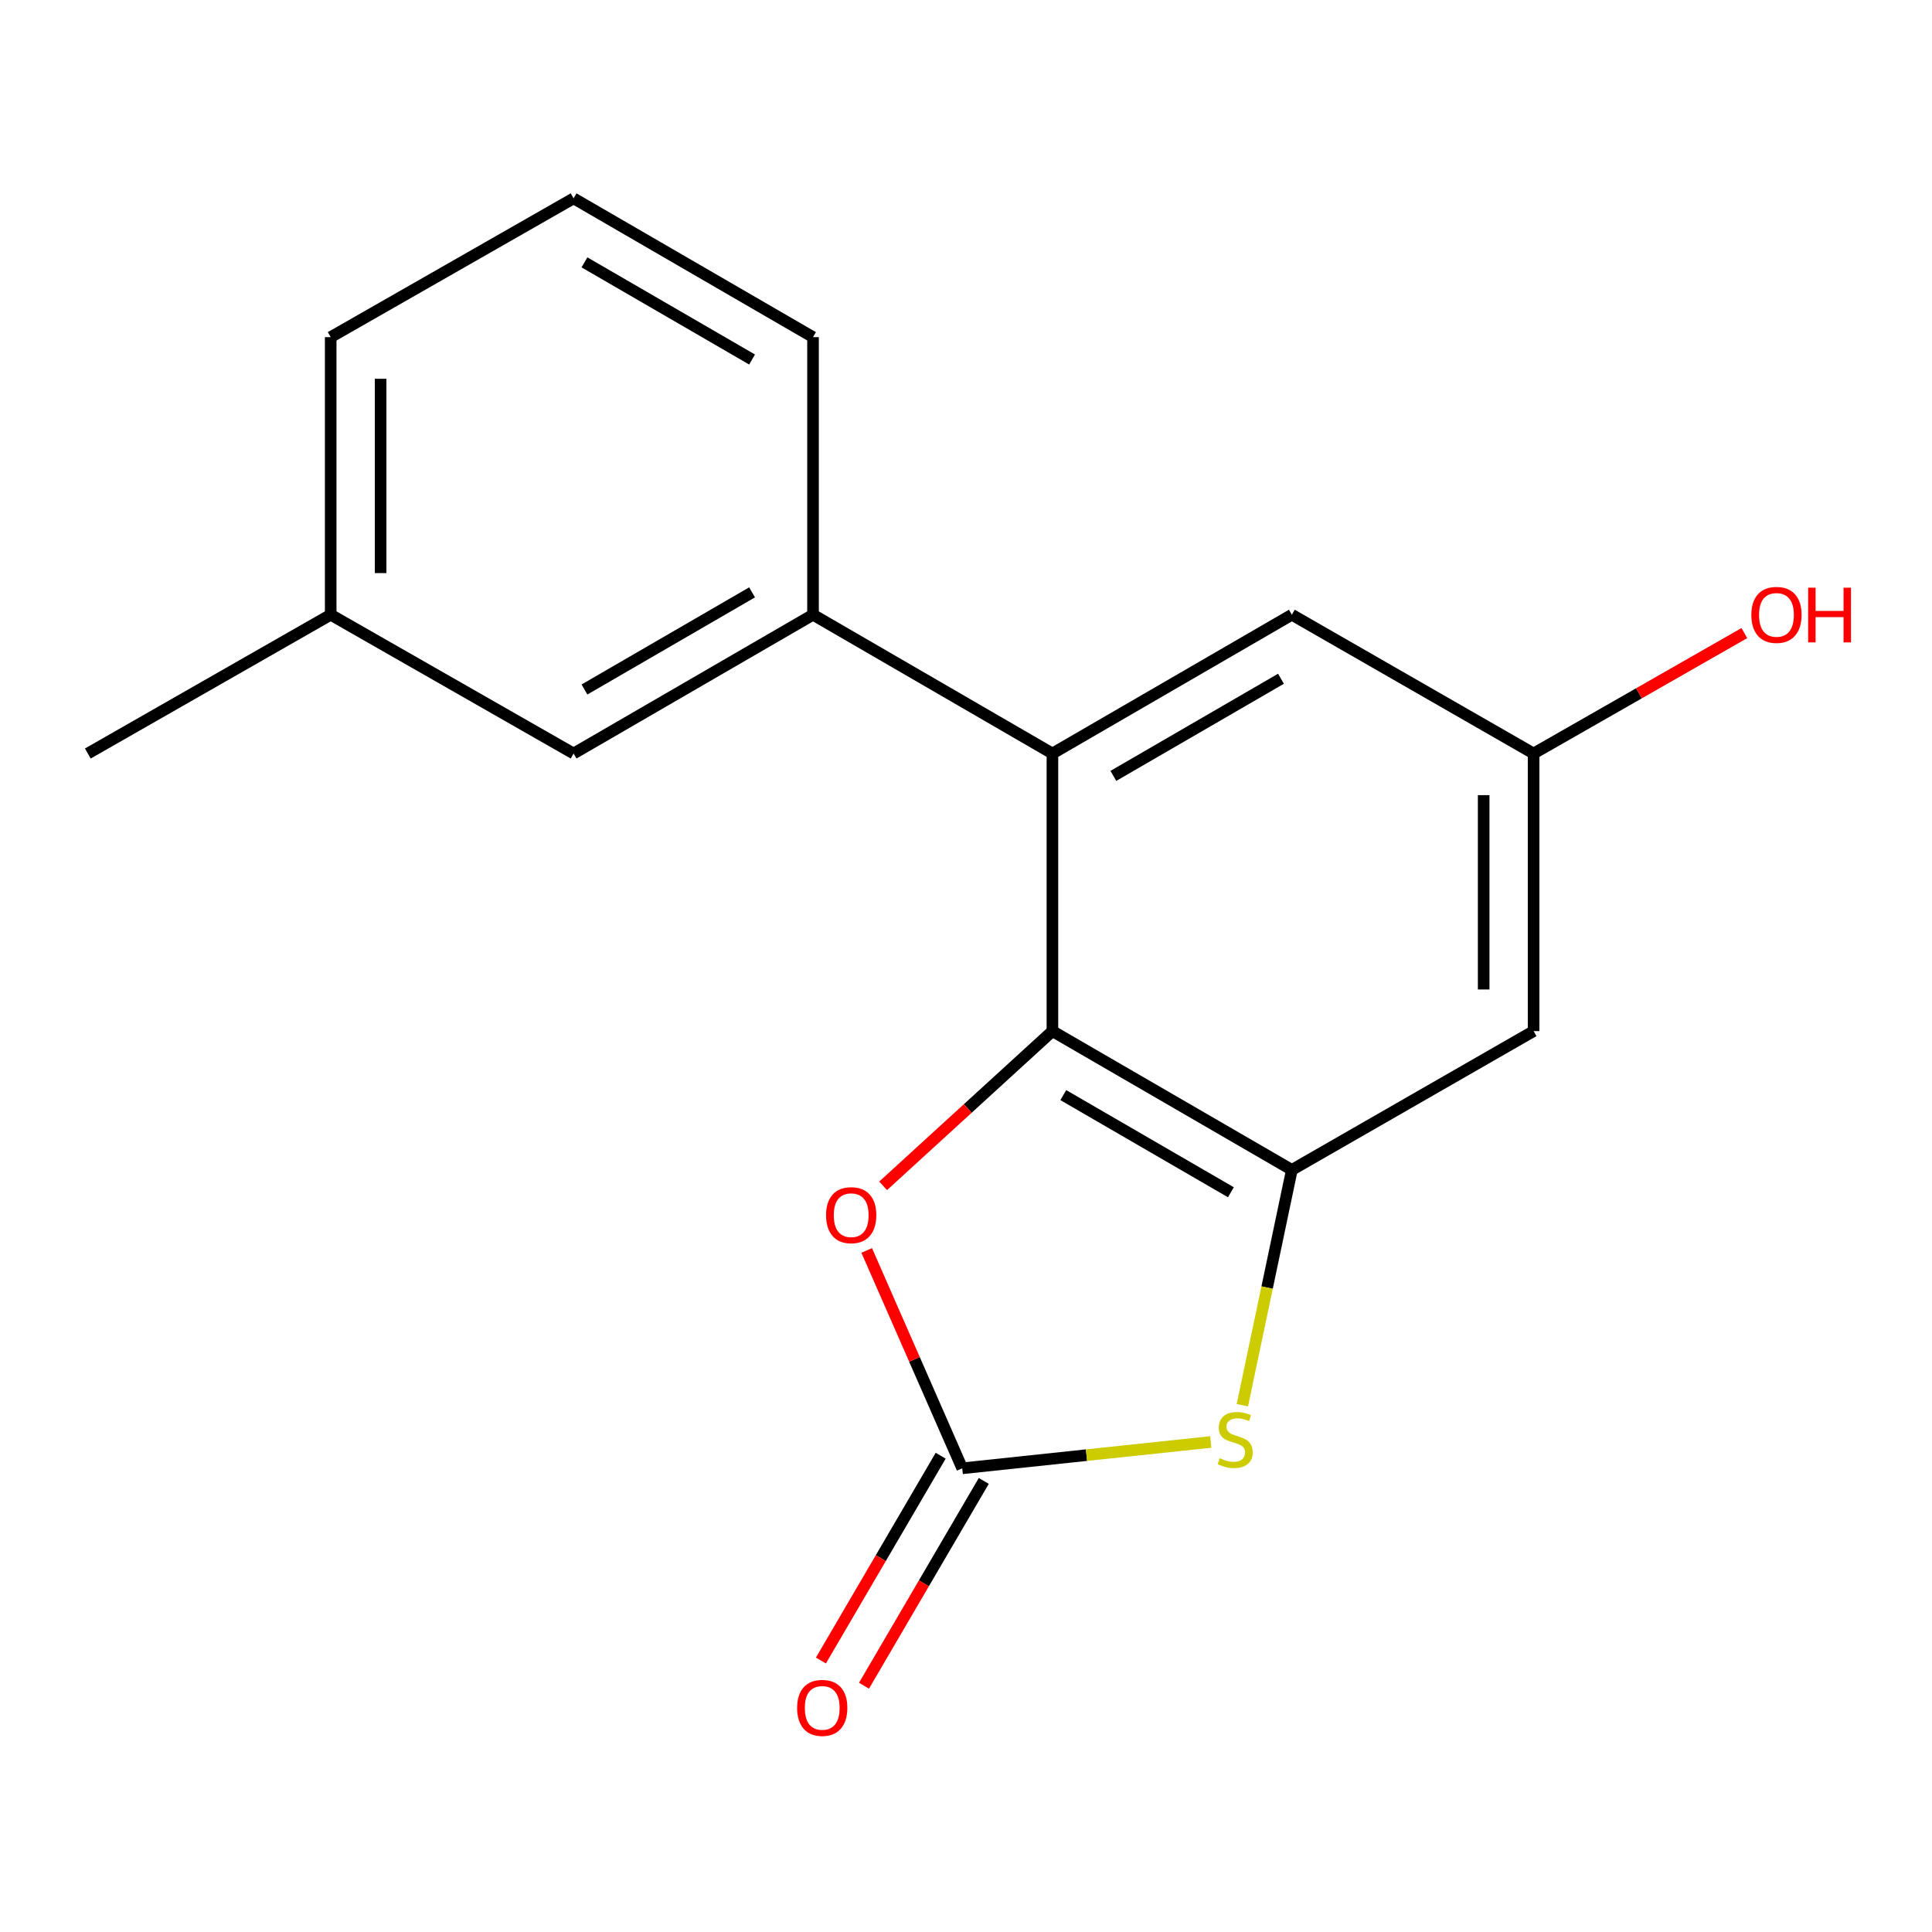 <?xml version='1.0' encoding='iso-8859-1'?>
<svg version='1.1' baseProfile='full'
              xmlns='http://www.w3.org/2000/svg'
                      xmlns:rdkit='http://www.rdkit.org/xml'
                      xmlns:xlink='http://www.w3.org/1999/xlink'
                  xml:space='preserve'
width='1000px' height='1000px' viewBox='0 0 1000 1000'>
<!-- END OF HEADER -->
<rect style='opacity:1.0;fill:#FFFFFF;stroke:none' width='1000' height='1000' x='0' y='0'> </rect>
<path class='bond-1' d='M 544.733,533.702 L 668.662,605.536' style='fill:none;fill-rule:evenodd;stroke:#000000;stroke-width:6px;stroke-linecap:butt;stroke-linejoin:miter;stroke-opacity:1' />
<path class='bond-1' d='M 550.364,566.832 L 637.115,617.116' style='fill:none;fill-rule:evenodd;stroke:#000000;stroke-width:6px;stroke-linecap:butt;stroke-linejoin:miter;stroke-opacity:1' />
<path class='bond-3' d='M 544.733,533.702 L 544.733,390.019' style='fill:none;fill-rule:evenodd;stroke:#000000;stroke-width:6px;stroke-linecap:butt;stroke-linejoin:miter;stroke-opacity:1' />
<path class='bond-4' d='M 544.733,533.702 L 500.915,573.745' style='fill:none;fill-rule:evenodd;stroke:#000000;stroke-width:6px;stroke-linecap:butt;stroke-linejoin:miter;stroke-opacity:1' />
<path class='bond-4' d='M 500.915,573.745 L 457.098,613.788' style='fill:none;fill-rule:evenodd;stroke:#FF0000;stroke-width:6px;stroke-linecap:butt;stroke-linejoin:miter;stroke-opacity:1' />
<path class='bond-0' d='M 498.049,759.999 L 473.33,703.615' style='fill:none;fill-rule:evenodd;stroke:#000000;stroke-width:6px;stroke-linecap:butt;stroke-linejoin:miter;stroke-opacity:1' />
<path class='bond-0' d='M 473.33,703.615 L 448.61,647.231' style='fill:none;fill-rule:evenodd;stroke:#FF0000;stroke-width:6px;stroke-linecap:butt;stroke-linejoin:miter;stroke-opacity:1' />
<path class='bond-8' d='M 486.897,753.477 L 455.9,806.48' style='fill:none;fill-rule:evenodd;stroke:#000000;stroke-width:6px;stroke-linecap:butt;stroke-linejoin:miter;stroke-opacity:1' />
<path class='bond-8' d='M 455.9,806.48 L 424.904,859.483' style='fill:none;fill-rule:evenodd;stroke:#FF0000;stroke-width:6px;stroke-linecap:butt;stroke-linejoin:miter;stroke-opacity:1' />
<path class='bond-8' d='M 509.202,766.521 L 478.206,819.524' style='fill:none;fill-rule:evenodd;stroke:#000000;stroke-width:6px;stroke-linecap:butt;stroke-linejoin:miter;stroke-opacity:1' />
<path class='bond-8' d='M 478.206,819.524 L 447.209,872.527' style='fill:none;fill-rule:evenodd;stroke:#FF0000;stroke-width:6px;stroke-linecap:butt;stroke-linejoin:miter;stroke-opacity:1' />
<path class='bond-17' d='M 498.049,759.999 L 562.369,753.182' style='fill:none;fill-rule:evenodd;stroke:#000000;stroke-width:6px;stroke-linecap:butt;stroke-linejoin:miter;stroke-opacity:1' />
<path class='bond-17' d='M 562.369,753.182 L 626.688,746.365' style='fill:none;fill-rule:evenodd;stroke:#CCCC00;stroke-width:6px;stroke-linecap:butt;stroke-linejoin:miter;stroke-opacity:1' />
<path class='bond-2' d='M 668.662,605.536 L 655.851,666.439' style='fill:none;fill-rule:evenodd;stroke:#000000;stroke-width:6px;stroke-linecap:butt;stroke-linejoin:miter;stroke-opacity:1' />
<path class='bond-2' d='M 655.851,666.439 L 643.04,727.343' style='fill:none;fill-rule:evenodd;stroke:#CCCC00;stroke-width:6px;stroke-linecap:butt;stroke-linejoin:miter;stroke-opacity:1' />
<path class='bond-6' d='M 668.662,605.536 L 793.783,533.702' style='fill:none;fill-rule:evenodd;stroke:#000000;stroke-width:6px;stroke-linecap:butt;stroke-linejoin:miter;stroke-opacity:1' />
<path class='bond-5' d='M 544.733,390.019 L 420.818,318.185' style='fill:none;fill-rule:evenodd;stroke:#000000;stroke-width:6px;stroke-linecap:butt;stroke-linejoin:miter;stroke-opacity:1' />
<path class='bond-7' d='M 544.733,390.019 L 668.662,318.185' style='fill:none;fill-rule:evenodd;stroke:#000000;stroke-width:6px;stroke-linecap:butt;stroke-linejoin:miter;stroke-opacity:1' />
<path class='bond-7' d='M 576.28,401.6 L 663.031,351.316' style='fill:none;fill-rule:evenodd;stroke:#000000;stroke-width:6px;stroke-linecap:butt;stroke-linejoin:miter;stroke-opacity:1' />
<path class='bond-10' d='M 420.818,318.185 L 296.888,390.019' style='fill:none;fill-rule:evenodd;stroke:#000000;stroke-width:6px;stroke-linecap:butt;stroke-linejoin:miter;stroke-opacity:1' />
<path class='bond-10' d='M 389.27,306.605 L 302.519,356.888' style='fill:none;fill-rule:evenodd;stroke:#000000;stroke-width:6px;stroke-linecap:butt;stroke-linejoin:miter;stroke-opacity:1' />
<path class='bond-13' d='M 420.818,318.185 L 420.818,174.503' style='fill:none;fill-rule:evenodd;stroke:#000000;stroke-width:6px;stroke-linecap:butt;stroke-linejoin:miter;stroke-opacity:1' />
<path class='bond-18' d='M 793.783,533.702 L 793.783,390.019' style='fill:none;fill-rule:evenodd;stroke:#000000;stroke-width:6px;stroke-linecap:butt;stroke-linejoin:miter;stroke-opacity:1' />
<path class='bond-18' d='M 767.944,512.149 L 767.944,411.571' style='fill:none;fill-rule:evenodd;stroke:#000000;stroke-width:6px;stroke-linecap:butt;stroke-linejoin:miter;stroke-opacity:1' />
<path class='bond-9' d='M 668.662,318.185 L 793.783,390.019' style='fill:none;fill-rule:evenodd;stroke:#000000;stroke-width:6px;stroke-linecap:butt;stroke-linejoin:miter;stroke-opacity:1' />
<path class='bond-12' d='M 793.783,390.019 L 848.328,358.851' style='fill:none;fill-rule:evenodd;stroke:#000000;stroke-width:6px;stroke-linecap:butt;stroke-linejoin:miter;stroke-opacity:1' />
<path class='bond-12' d='M 848.328,358.851 L 902.873,327.682' style='fill:none;fill-rule:evenodd;stroke:#FF0000;stroke-width:6px;stroke-linecap:butt;stroke-linejoin:miter;stroke-opacity:1' />
<path class='bond-11' d='M 296.888,390.019 L 171.164,318.185' style='fill:none;fill-rule:evenodd;stroke:#000000;stroke-width:6px;stroke-linecap:butt;stroke-linejoin:miter;stroke-opacity:1' />
<path class='bond-16' d='M 171.164,318.185 L 45.455,390.019' style='fill:none;fill-rule:evenodd;stroke:#000000;stroke-width:6px;stroke-linecap:butt;stroke-linejoin:miter;stroke-opacity:1' />
<path class='bond-19' d='M 171.164,318.185 L 171.164,174.503' style='fill:none;fill-rule:evenodd;stroke:#000000;stroke-width:6px;stroke-linecap:butt;stroke-linejoin:miter;stroke-opacity:1' />
<path class='bond-19' d='M 197.004,296.633 L 197.004,196.055' style='fill:none;fill-rule:evenodd;stroke:#000000;stroke-width:6px;stroke-linecap:butt;stroke-linejoin:miter;stroke-opacity:1' />
<path class='bond-14' d='M 420.818,174.503 L 296.888,102.669' style='fill:none;fill-rule:evenodd;stroke:#000000;stroke-width:6px;stroke-linecap:butt;stroke-linejoin:miter;stroke-opacity:1' />
<path class='bond-14' d='M 389.27,186.083 L 302.519,135.799' style='fill:none;fill-rule:evenodd;stroke:#000000;stroke-width:6px;stroke-linecap:butt;stroke-linejoin:miter;stroke-opacity:1' />
<path class='bond-15' d='M 296.888,102.669 L 171.164,174.503' style='fill:none;fill-rule:evenodd;stroke:#000000;stroke-width:6px;stroke-linecap:butt;stroke-linejoin:miter;stroke-opacity:1' />
<path  class='atom-3' d='M 631.32 754.746
Q 631.64 754.866, 632.96 755.426
Q 634.28 755.986, 635.72 756.346
Q 637.2 756.666, 638.64 756.666
Q 641.32 756.666, 642.88 755.386
Q 644.44 754.066, 644.44 751.786
Q 644.44 750.226, 643.64 749.266
Q 642.88 748.306, 641.68 747.786
Q 640.48 747.266, 638.48 746.666
Q 635.96 745.906, 634.44 745.186
Q 632.96 744.466, 631.88 742.946
Q 630.84 741.426, 630.84 738.866
Q 630.84 735.306, 633.24 733.106
Q 635.68 730.906, 640.48 730.906
Q 643.76 730.906, 647.48 732.466
L 646.56 735.546
Q 643.16 734.146, 640.6 734.146
Q 637.84 734.146, 636.32 735.306
Q 634.8 736.426, 634.84 738.386
Q 634.84 739.906, 635.6 740.826
Q 636.4 741.746, 637.52 742.266
Q 638.68 742.786, 640.6 743.386
Q 643.16 744.186, 644.68 744.986
Q 646.2 745.786, 647.28 747.426
Q 648.4 749.026, 648.4 751.786
Q 648.4 755.706, 645.76 757.826
Q 643.16 759.906, 638.8 759.906
Q 636.28 759.906, 634.36 759.346
Q 632.48 758.826, 630.24 757.906
L 631.32 754.746
' fill='#CCCC00'/>
<path  class='atom-5' d='M 427.571 628.972
Q 427.571 622.172, 430.931 618.372
Q 434.291 614.572, 440.571 614.572
Q 446.851 614.572, 450.211 618.372
Q 453.571 622.172, 453.571 628.972
Q 453.571 635.852, 450.171 639.772
Q 446.771 643.652, 440.571 643.652
Q 434.331 643.652, 430.931 639.772
Q 427.571 635.892, 427.571 628.972
M 440.571 640.452
Q 444.891 640.452, 447.211 637.572
Q 449.571 634.652, 449.571 628.972
Q 449.571 623.412, 447.211 620.612
Q 444.891 617.772, 440.571 617.772
Q 436.251 617.772, 433.891 620.572
Q 431.571 623.372, 431.571 628.972
Q 431.571 634.692, 433.891 637.572
Q 436.251 640.452, 440.571 640.452
' fill='#FF0000'/>
<path  class='atom-9' d='M 412.584 883.994
Q 412.584 877.194, 415.944 873.394
Q 419.304 869.594, 425.584 869.594
Q 431.864 869.594, 435.224 873.394
Q 438.584 877.194, 438.584 883.994
Q 438.584 890.874, 435.184 894.794
Q 431.784 898.674, 425.584 898.674
Q 419.344 898.674, 415.944 894.794
Q 412.584 890.914, 412.584 883.994
M 425.584 895.474
Q 429.904 895.474, 432.224 892.594
Q 434.584 889.674, 434.584 883.994
Q 434.584 878.434, 432.224 875.634
Q 429.904 872.794, 425.584 872.794
Q 421.264 872.794, 418.904 875.594
Q 416.584 878.394, 416.584 883.994
Q 416.584 889.714, 418.904 892.594
Q 421.264 895.474, 425.584 895.474
' fill='#FF0000'/>
<path  class='atom-13' d='M 906.493 318.265
Q 906.493 311.465, 909.853 307.665
Q 913.213 303.865, 919.493 303.865
Q 925.773 303.865, 929.133 307.665
Q 932.493 311.465, 932.493 318.265
Q 932.493 325.145, 929.093 329.065
Q 925.693 332.945, 919.493 332.945
Q 913.253 332.945, 909.853 329.065
Q 906.493 325.185, 906.493 318.265
M 919.493 329.745
Q 923.813 329.745, 926.133 326.865
Q 928.493 323.945, 928.493 318.265
Q 928.493 312.705, 926.133 309.905
Q 923.813 307.065, 919.493 307.065
Q 915.173 307.065, 912.813 309.865
Q 910.493 312.665, 910.493 318.265
Q 910.493 323.985, 912.813 326.865
Q 915.173 329.745, 919.493 329.745
' fill='#FF0000'/>
<path  class='atom-13' d='M 935.893 304.185
L 939.733 304.185
L 939.733 316.225
L 954.213 316.225
L 954.213 304.185
L 958.053 304.185
L 958.053 332.505
L 954.213 332.505
L 954.213 319.425
L 939.733 319.425
L 939.733 332.505
L 935.893 332.505
L 935.893 304.185
' fill='#FF0000'/>
</svg>
